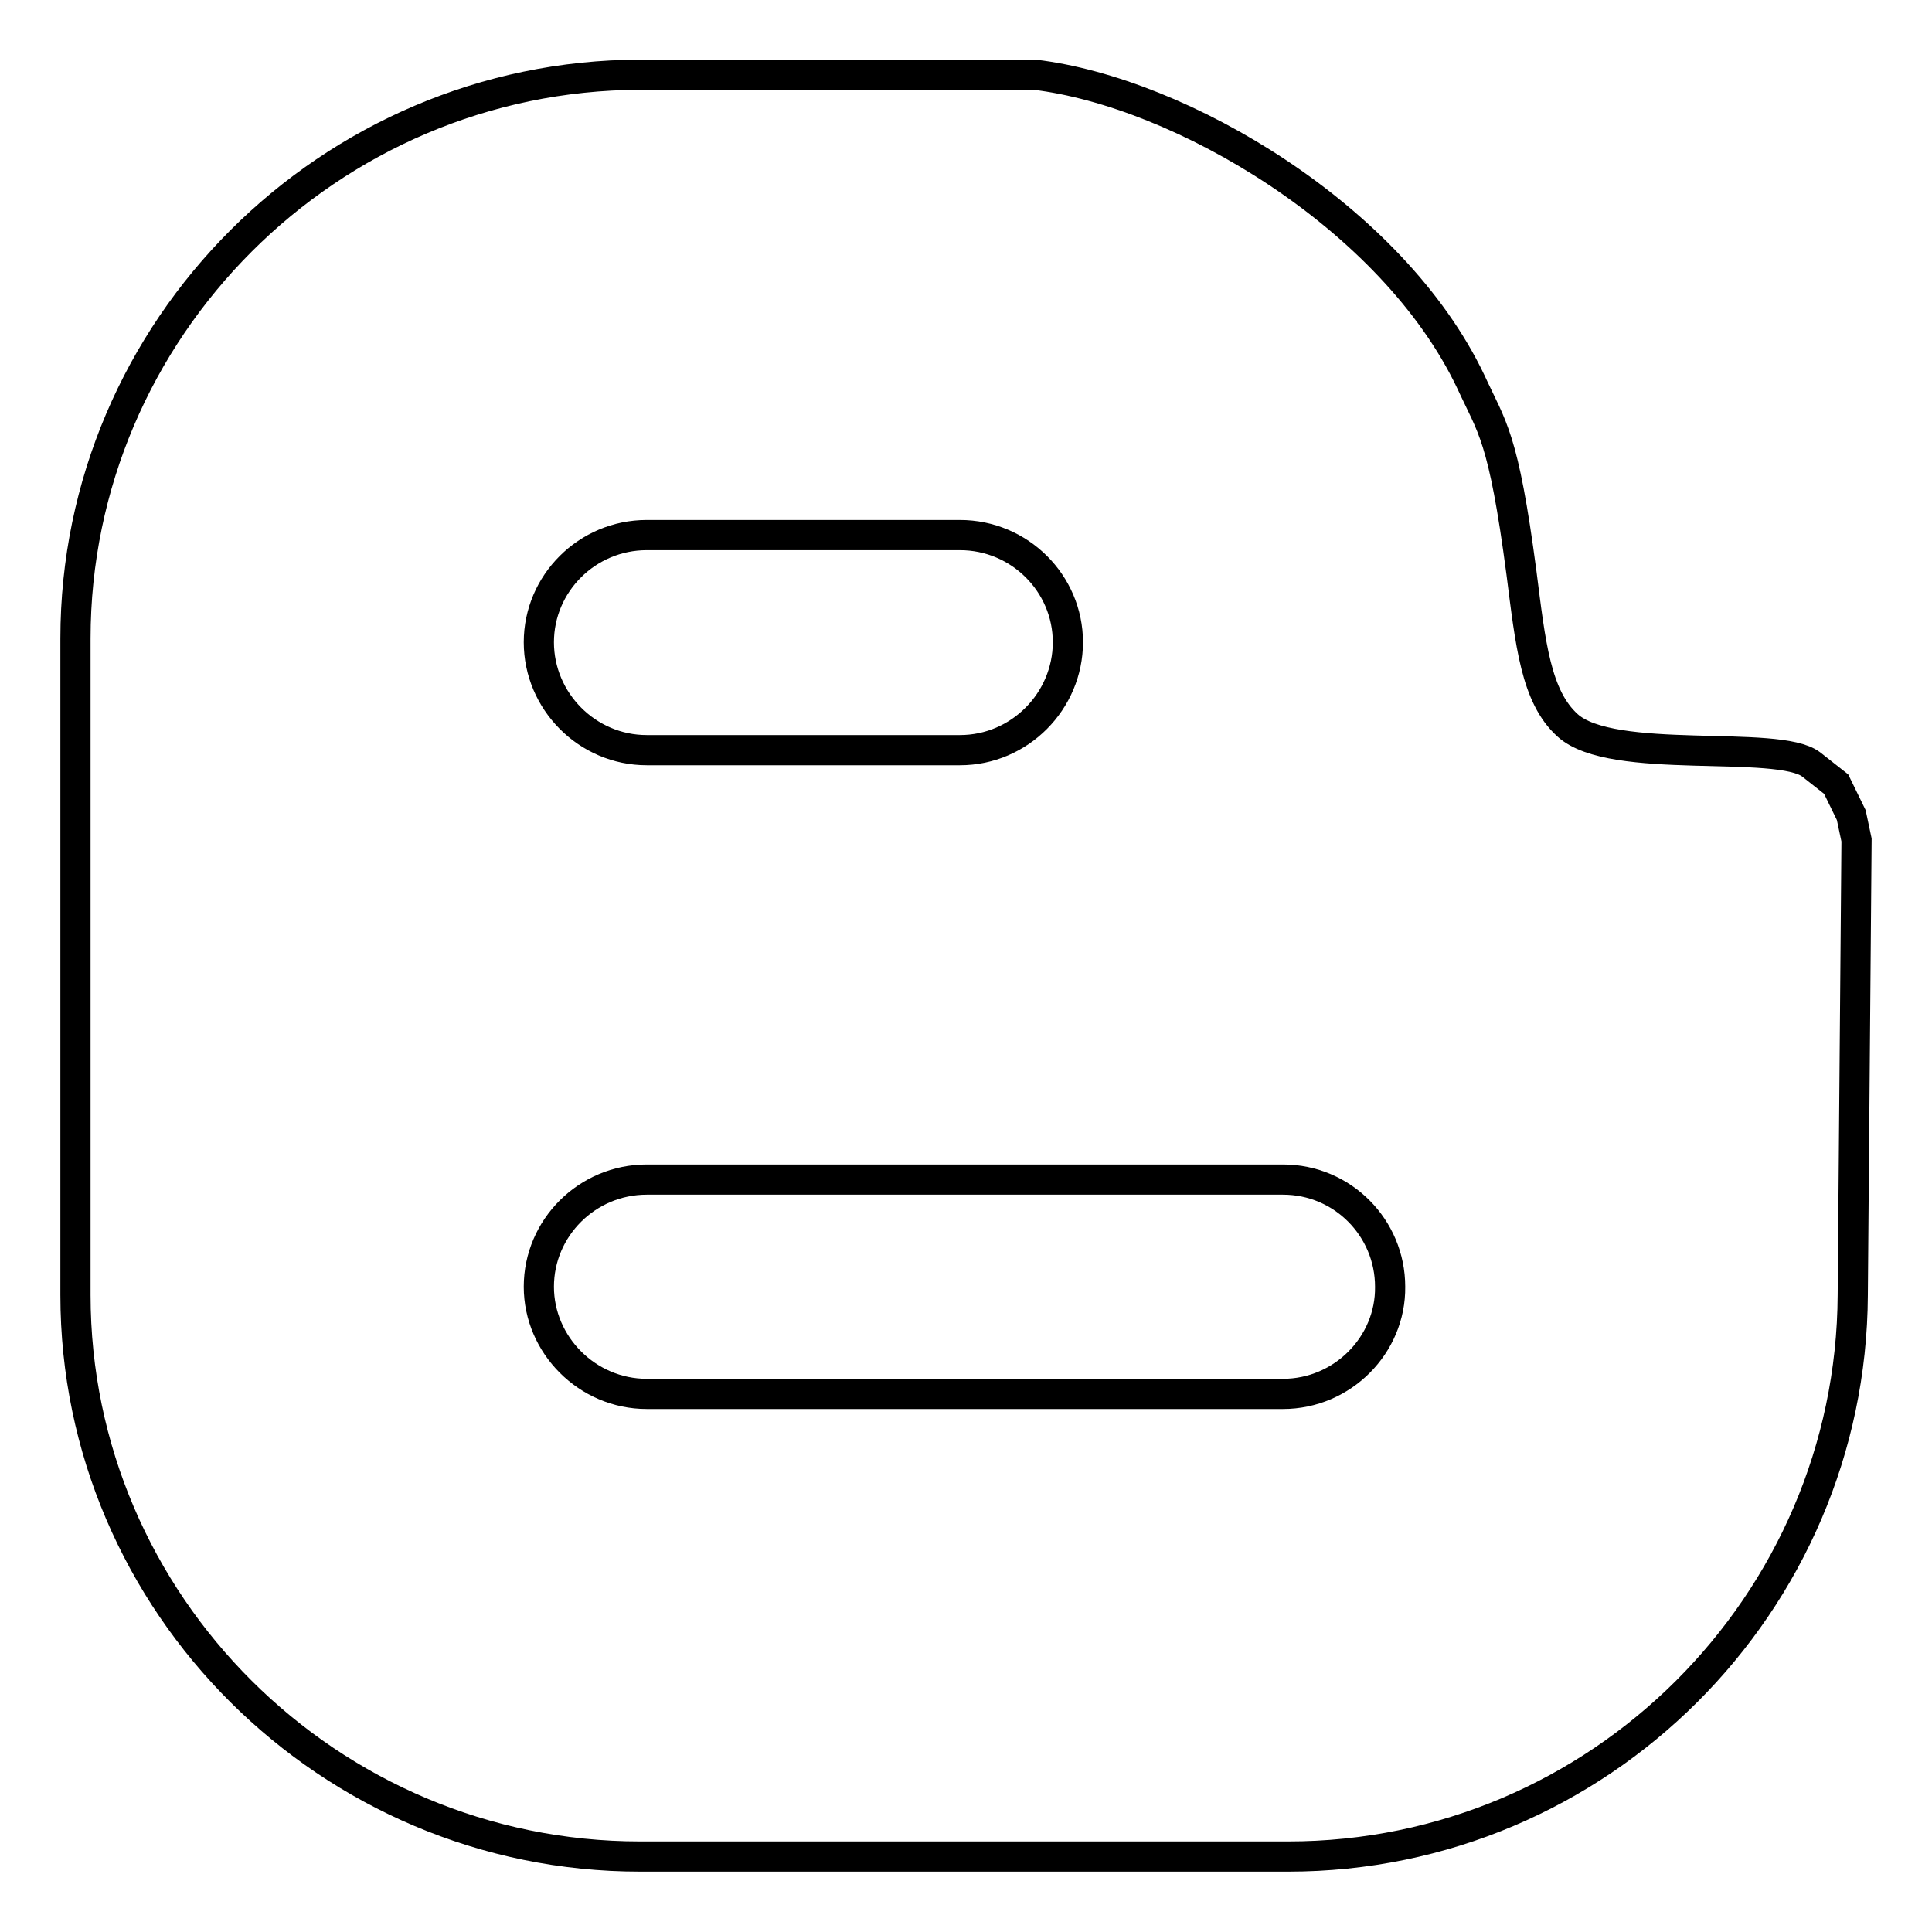 <?xml version="1.0" encoding="utf-8"?>
<!-- Svg Vector Icons : http://www.onlinewebfonts.com/icon -->
<!DOCTYPE svg PUBLIC "-//W3C//DTD SVG 1.1//EN" "http://www.w3.org/Graphics/SVG/1.1/DTD/svg11.dtd">
<svg version="1.1" xmlns="http://www.w3.org/2000/svg" xmlns:xlink="http://www.w3.org/1999/xlink" x="0px" y="0px" viewBox="0 0 256 256" enable-background="new 0 0 256 256" xml:space="preserve">
<g> <path stroke-width="4" fill-opacity="0" stroke="#000000"  d="M245.3,108l-2-4.1l-3.3-2.6c-4.4-3.4-26.4,0.2-32.3-5.2c-4.2-3.8-4.9-10.8-6.1-20.2 c-2.4-18.2-3.9-19.2-6.7-25.3c-10.4-21.9-38.5-38.4-57.8-40.7H84.8C43.6,10,10,43.6,10,84.6v87c0,40.9,33.6,74.4,74.8,74.4h85.9 c41.2,0,74.6-33.5,74.8-74.4l0.5-60.3L245.3,108z M85.7,70.9h41.5c7.9,0,14.3,6.4,14.3,14.2c0,7.8-6.4,14.3-14.3,14.3H85.7 c-7.9,0-14.3-6.5-14.3-14.3C71.4,77.3,77.8,70.9,85.7,70.9z M170,184.7H85.7c-7.9,0-14.3-6.5-14.3-14.2c0-7.8,6.4-14.2,14.3-14.2 H170c7.9,0,14.2,6.4,14.2,14.2C184.3,178.2,177.9,184.7,170,184.7z"/></g>
</svg>